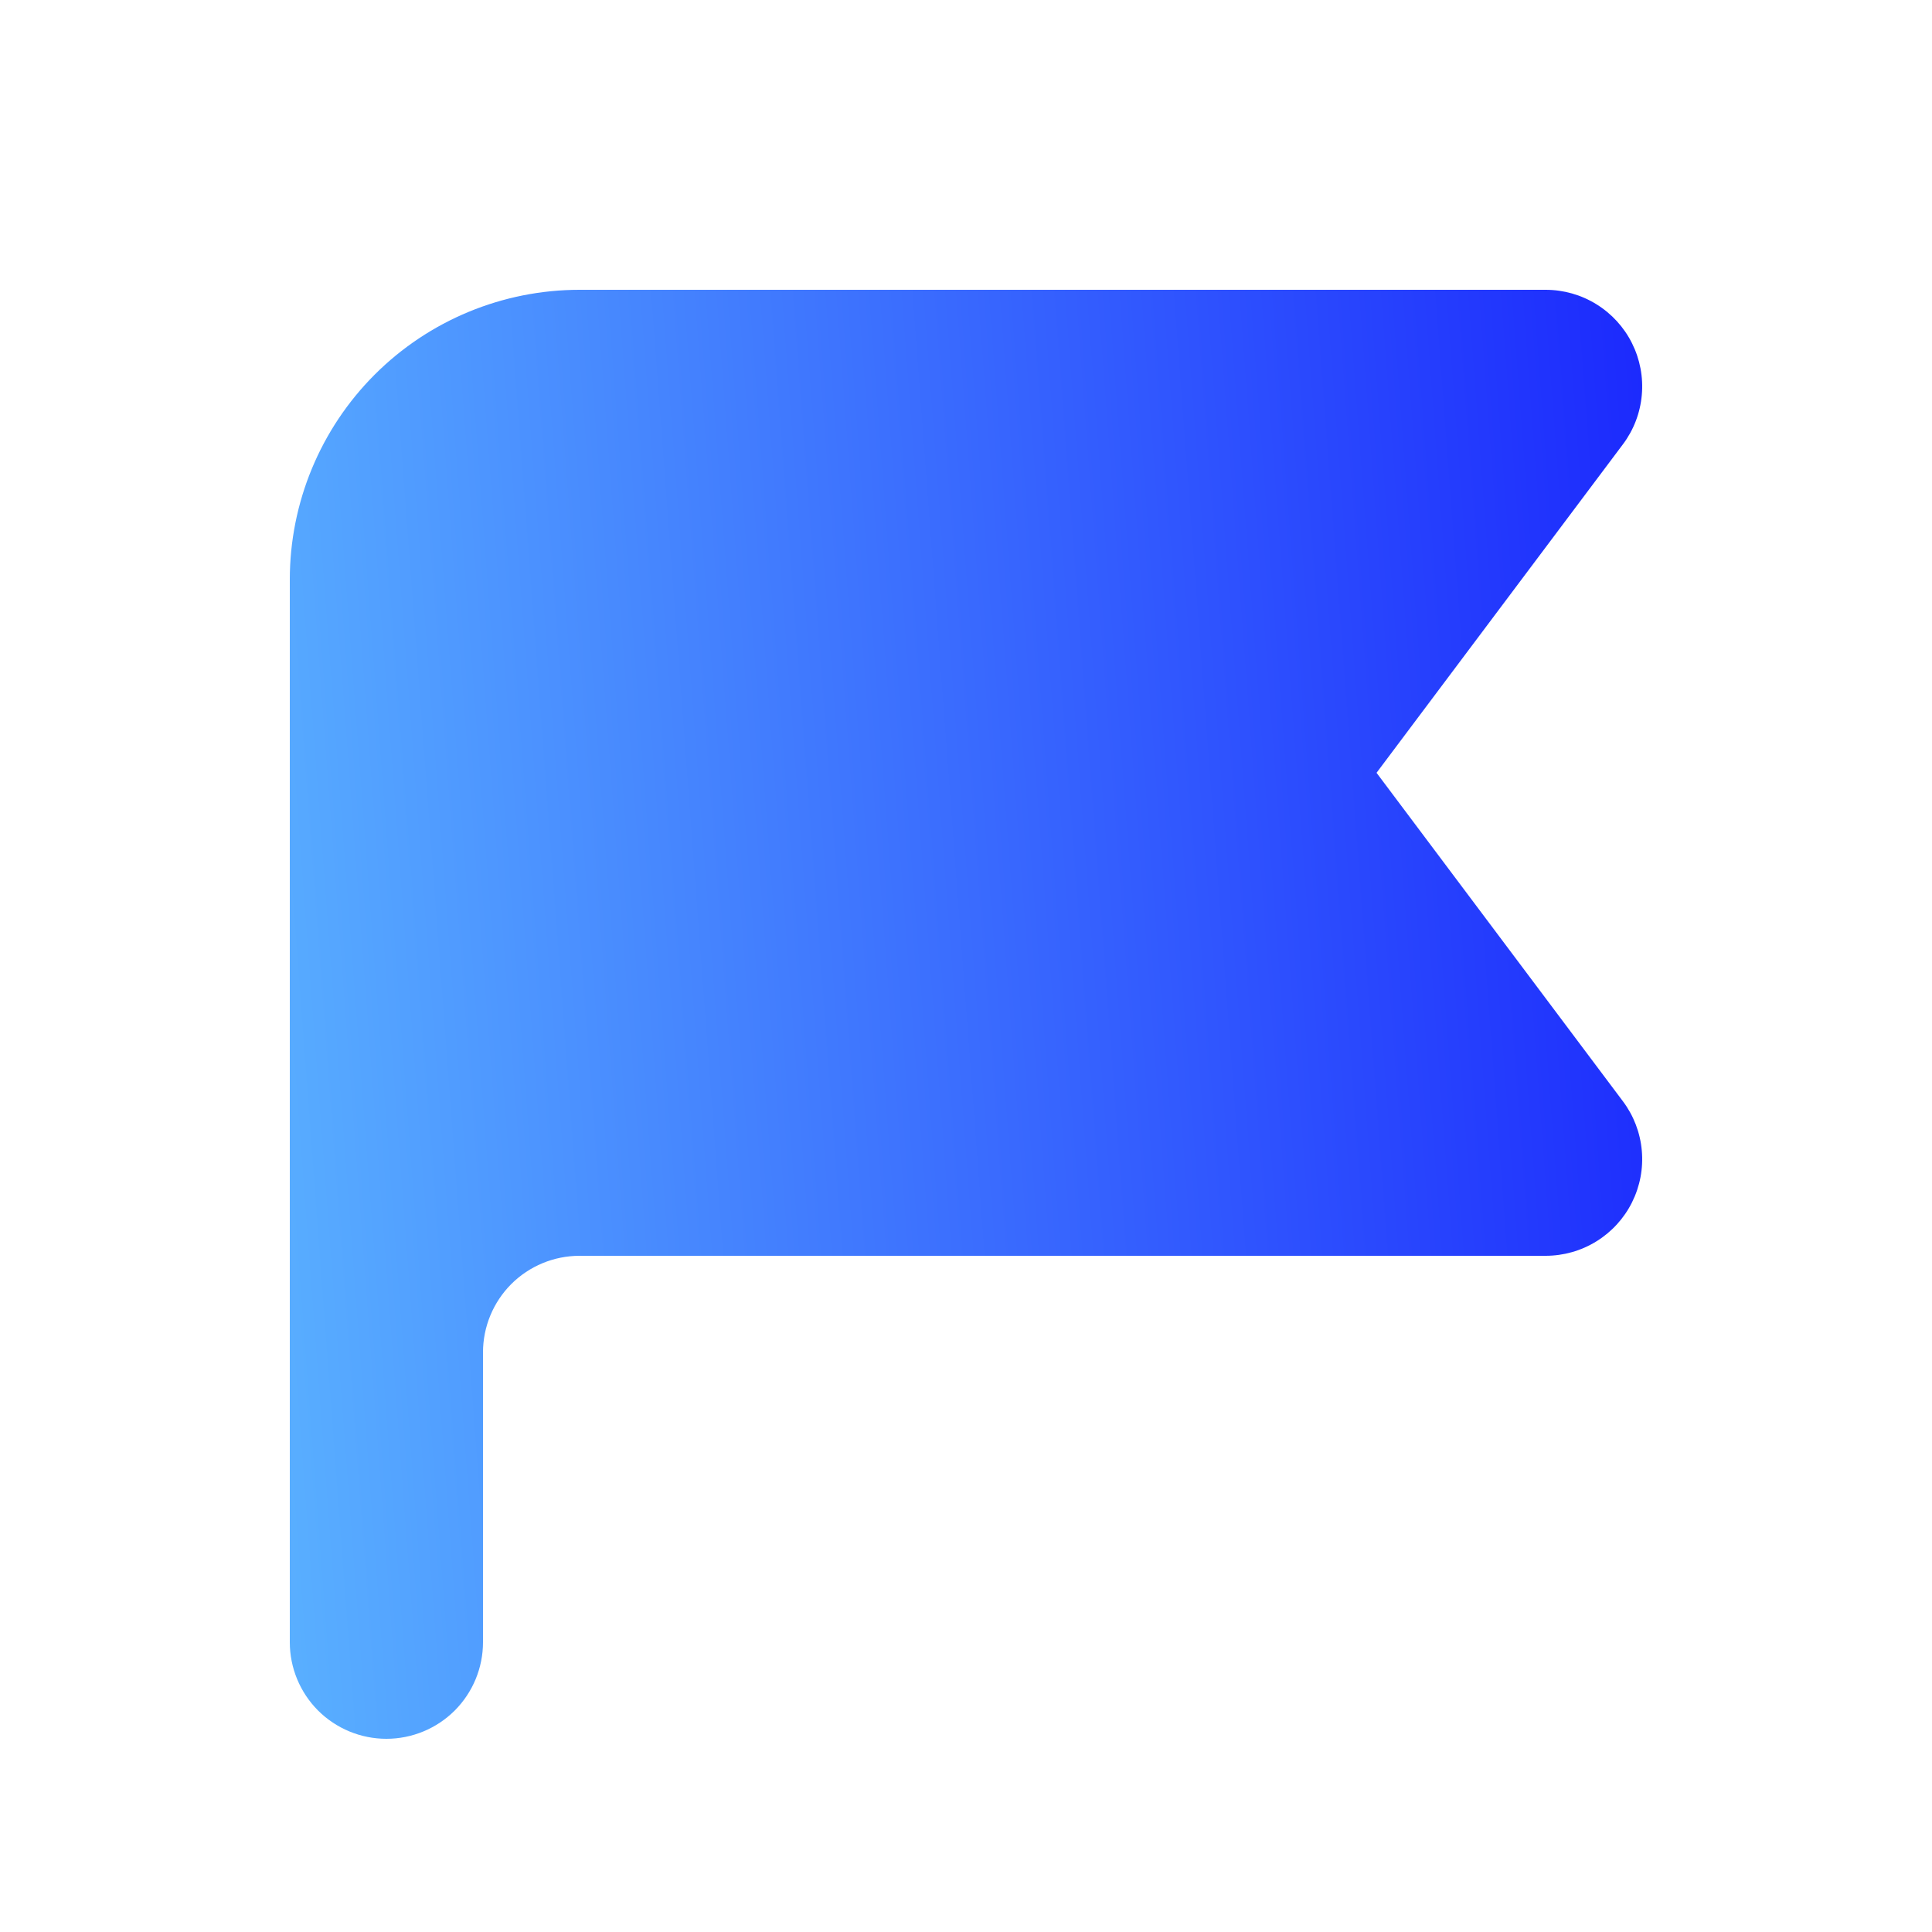 <?xml version="1.0" encoding="UTF-8"?>
<svg xmlns="http://www.w3.org/2000/svg" width="38" height="38" viewBox="0 0 38 38" fill="none">
  <path fill-rule="evenodd" clip-rule="evenodd" d="M5.7 11.4C5.7 9.888 6.301 8.438 7.369 7.369C8.438 6.3 9.888 5.7 11.4 5.7H30.4C30.753 5.7 31.099 5.798 31.399 5.984C31.699 6.169 31.942 6.435 32.099 6.75C32.257 7.066 32.324 7.419 32.292 7.771C32.261 8.122 32.132 8.458 31.92 8.74L27.075 15.2L31.92 21.66C32.132 21.942 32.261 22.278 32.292 22.629C32.324 22.981 32.257 23.334 32.099 23.65C31.942 23.965 31.699 24.231 31.399 24.416C31.099 24.602 30.753 24.7 30.4 24.7H11.4C10.896 24.7 10.413 24.9 10.056 25.256C9.7 25.613 9.5 26.096 9.5 26.6V32.3C9.5 32.804 9.3 33.287 8.944 33.644C8.587 34 8.104 34.2 7.6 34.2C7.096 34.2 6.613 34 6.256 33.644C5.9 33.287 5.7 32.804 5.7 32.3V11.4Z" fill="url(#paint0_linear_41_49)"></path>
  <defs>
    <linearGradient id="paint0_linear_41_49" x1="32.3" y1="7.154" x2="3.964" y2="9.276" gradientUnits="userSpaceOnUse">
      <stop stop-color="#1C2AFD"></stop>
      <stop offset="1" stop-color="#59AFFF"></stop>
    </linearGradient>
  </defs>
</svg>
